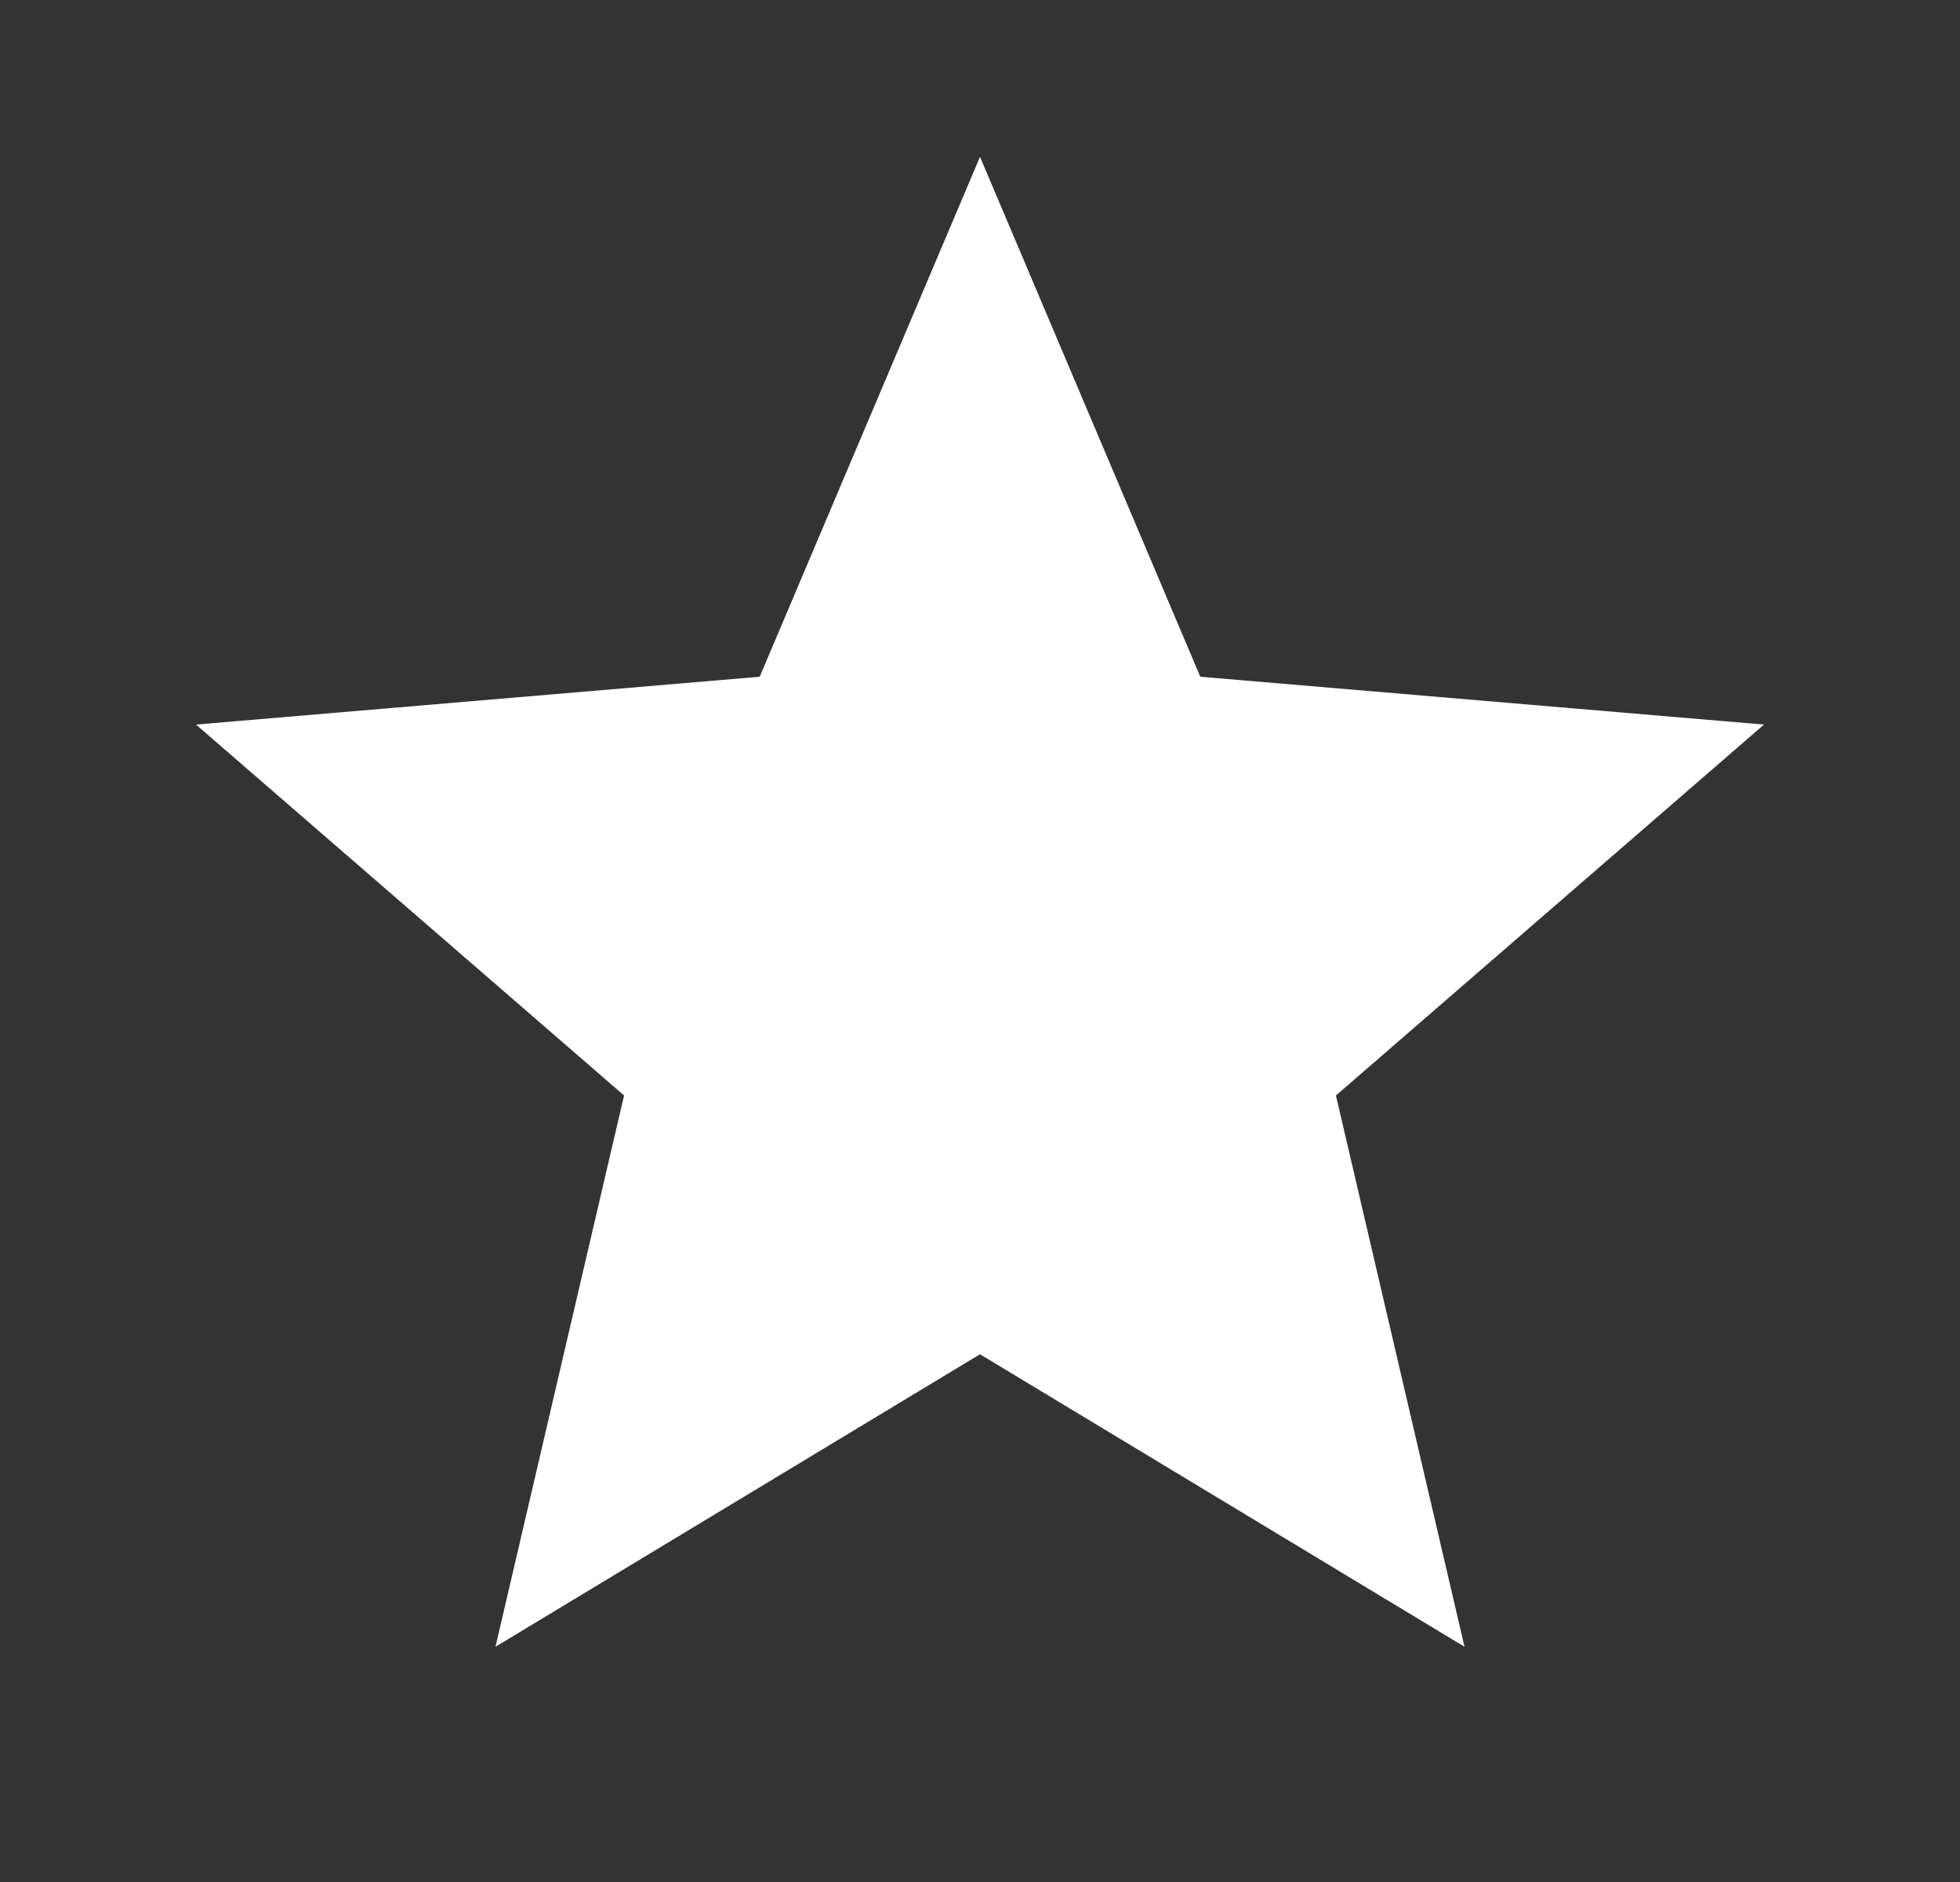 <svg width="25" height="24" viewBox="0 0 25 24" fill="none" xmlns="http://www.w3.org/2000/svg">
<rect x="0" y="0" width="25" height="24" fill="#333333" stroke="none"/>
<g id="Star" clip-path="url(#clip0_6542_25865)">
<path id="Vector" d="M12.5 17.27L18.68 21L17.04 13.97L22.5 9.24L15.31 8.63L12.5 2L9.69 8.63L2.5 9.24L7.96 13.97L6.32 21L12.5 17.27Z" fill="white"/>
</g>
<defs>
<clipPath id="clip0_6542_25865">
<rect width="24" height="24" fill="white" transform="translate(0.5)"/>
</clipPath>
</defs>
</svg>
